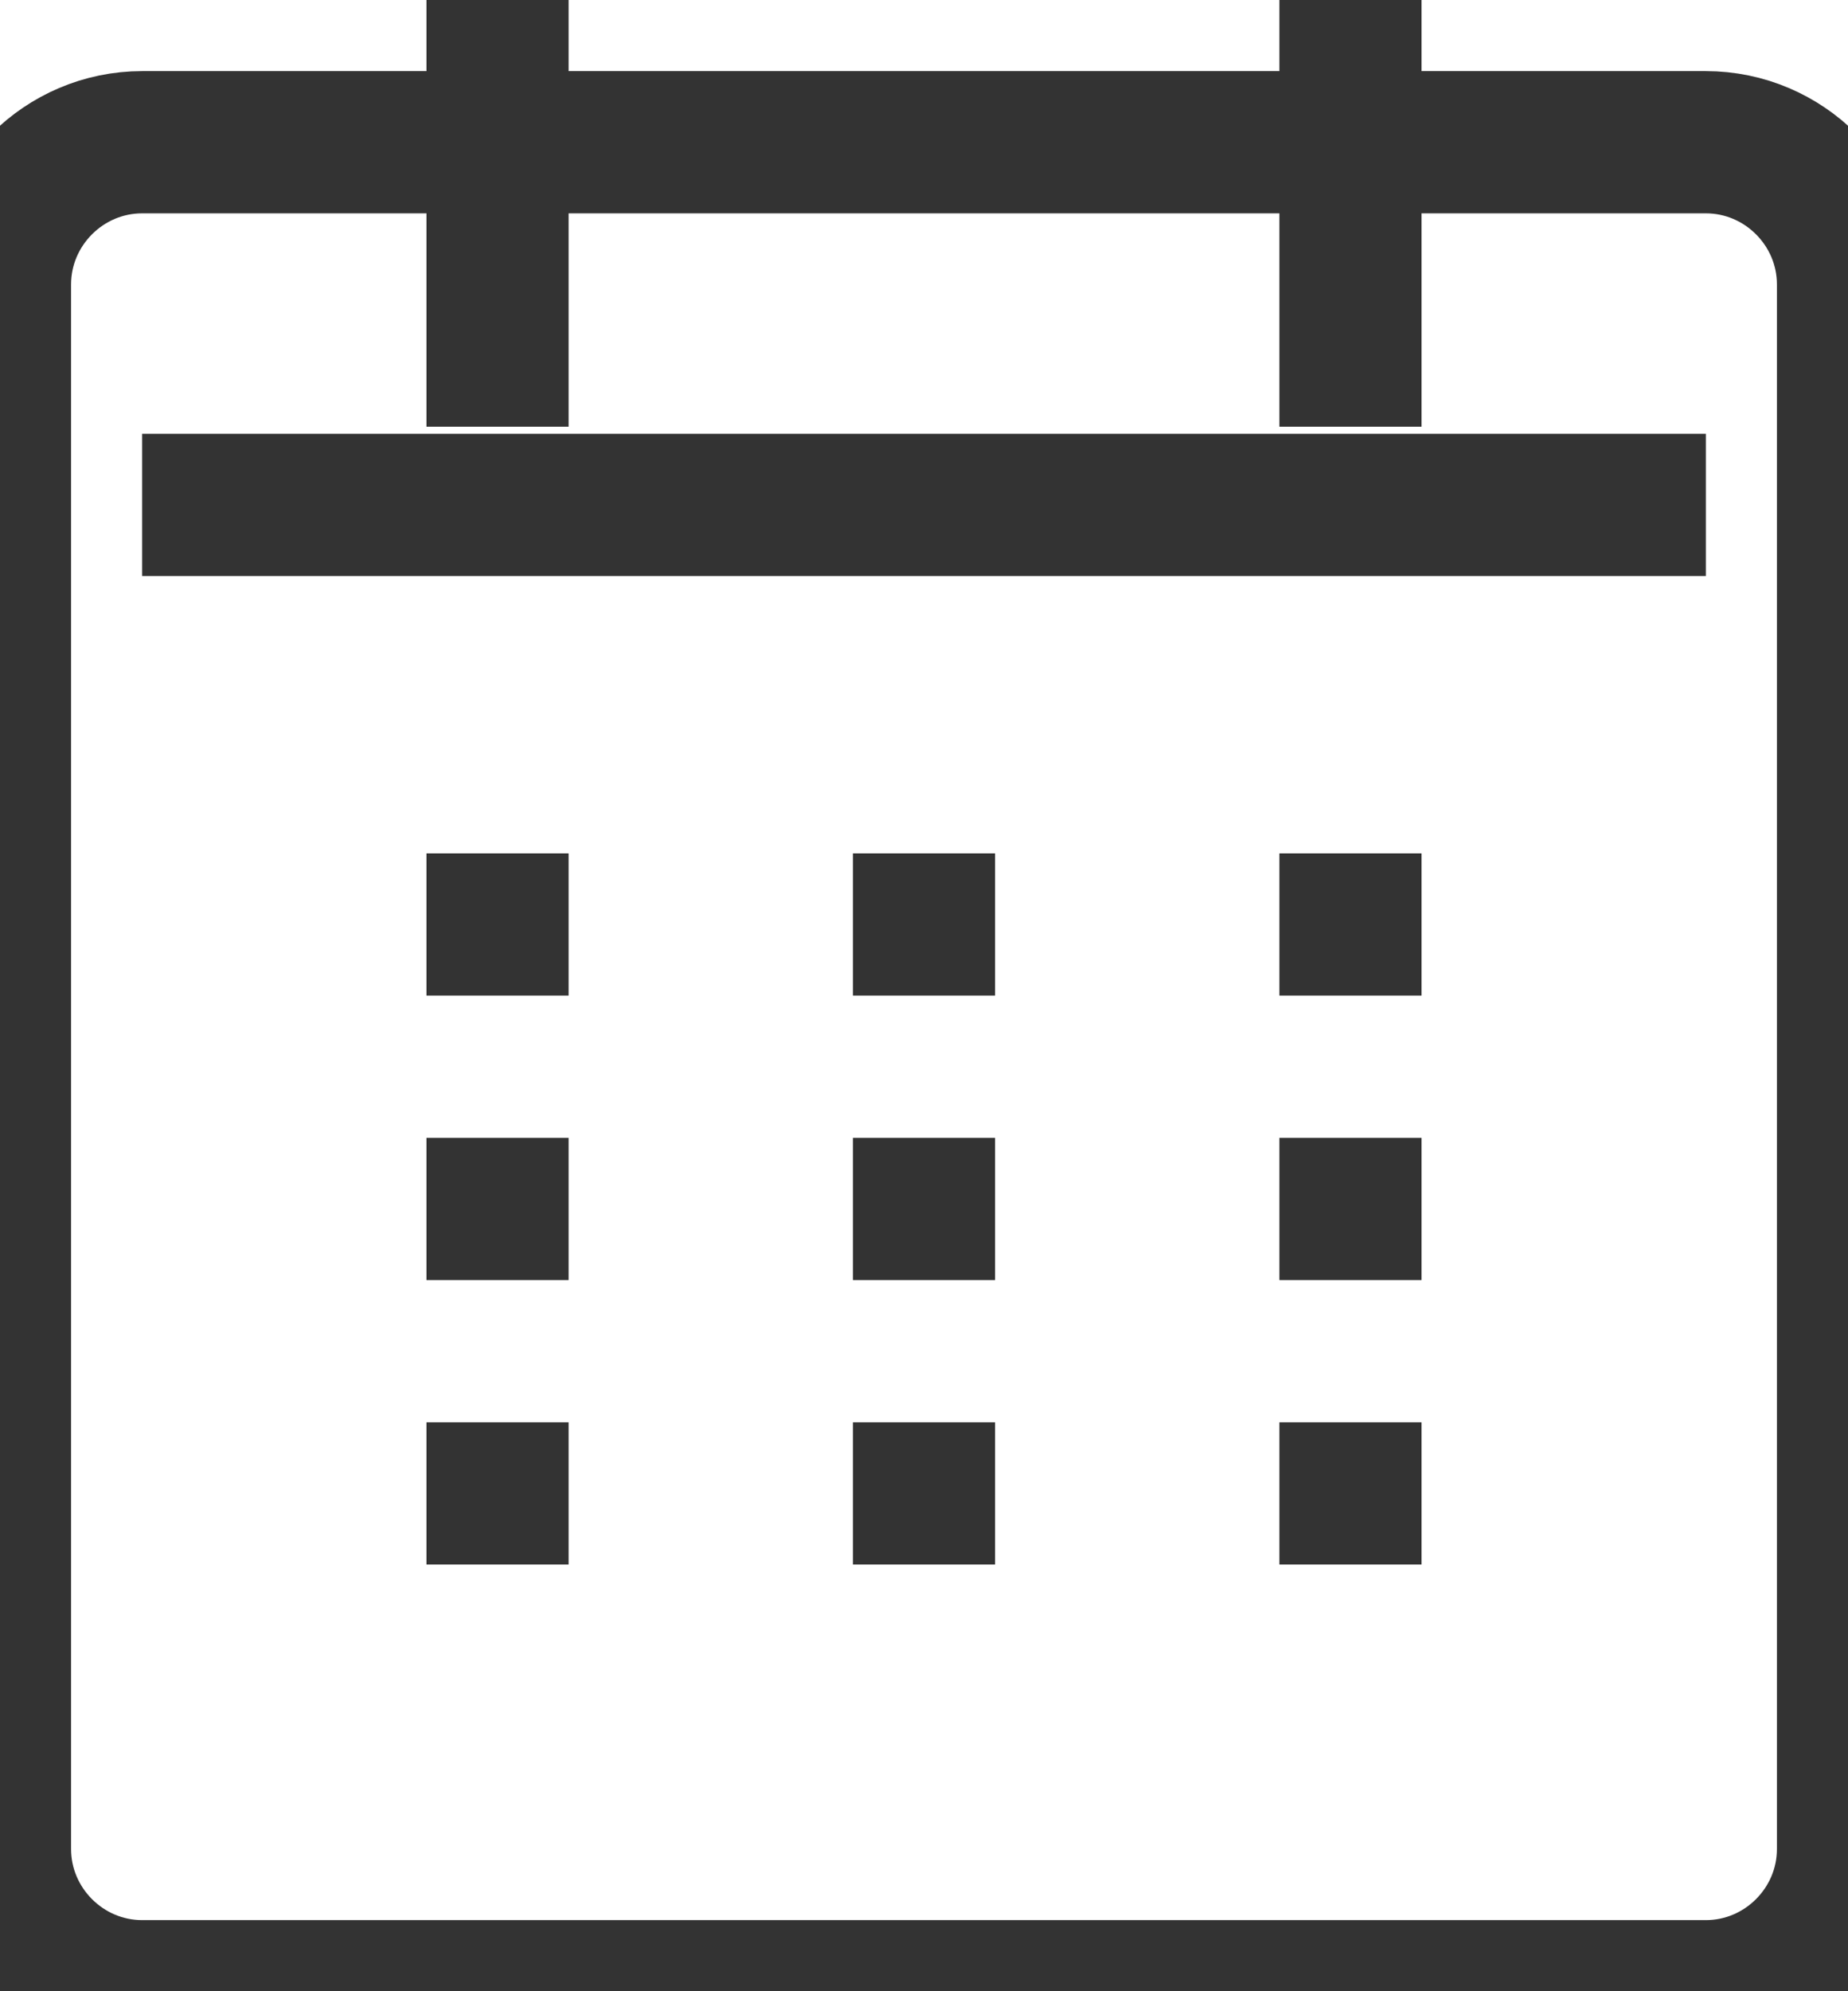 <?xml version="1.0" encoding="utf-8"?>
<!-- Generator: Avocode 2.5.2 - http://avocode.com -->
<svg height="14" width="13" xmlns:xlink="http://www.w3.org/1999/xlink" xmlns="http://www.w3.org/2000/svg" viewBox="0 0 13 14">
    <path stroke-linejoin="miter" stroke-linecap="butt" stroke-width="1" stroke="#333333" fill="none" fill-rule="evenodd" d="M 0 2 C 0 1.45 0.45 1 1 1 L 12 1 C 12.55 1 13 1.45 13 2 L 13 13 C 13 13.55 12.55 14 12 14 L 1 14 C 0.45 14 0 13.55 0 13 L 0 2 Z M 0 2" />
    <path stroke-linejoin="miter" stroke-linecap="square" stroke-width="1" stroke="#333333" fill="none" fill-rule="evenodd" d="M 3.5 2.5 L 3.5 0.5" />
    <path stroke-linejoin="miter" stroke-linecap="square" stroke-width="1" stroke="#333333" fill="none" fill-rule="evenodd" d="M 9.5 2.5 L 9.5 0.5" />
    <path stroke-linejoin="miter" stroke-linecap="square" stroke-width="1" stroke="#333333" fill="none" fill-rule="evenodd" d="M 1.5 3.55 L 11.5 3.55" />
    <path fill="#333333" fill-rule="evenodd" d="M 3 6 L 4 6 L 4 7 L 3 7 L 3 6 Z M 3 6" />
    <path fill="#333333" fill-rule="evenodd" d="M 6 6 L 7 6 L 7 7 L 6 7 L 6 6 Z M 6 6" />
    <path fill="#333333" fill-rule="evenodd" d="M 9 6 L 10 6 L 10 7 L 9 7 L 9 6 Z M 9 6" />
    <path fill="#333333" fill-rule="evenodd" d="M 3 8 L 4 8 L 4 9 L 3 9 L 3 8 Z M 3 8" />
    <path fill="#333333" fill-rule="evenodd" d="M 6 8 L 7 8 L 7 9 L 6 9 L 6 8 Z M 6 8" />
    <path fill="#333333" fill-rule="evenodd" d="M 9 8 L 10 8 L 10 9 L 9 9 L 9 8 Z M 9 8" />
    <path fill="#333333" fill-rule="evenodd" d="M 3 10 L 4 10 L 4 11 L 3 11 L 3 10 Z M 3 10" />
    <path fill="#333333" fill-rule="evenodd" d="M 6 10 L 7 10 L 7 11 L 6 11 L 6 10 Z M 6 10" />
    <path fill="#333333" fill-rule="evenodd" d="M 9 10 L 10 10 L 10 11 L 9 11 L 9 10 Z M 9 10" />
</svg>